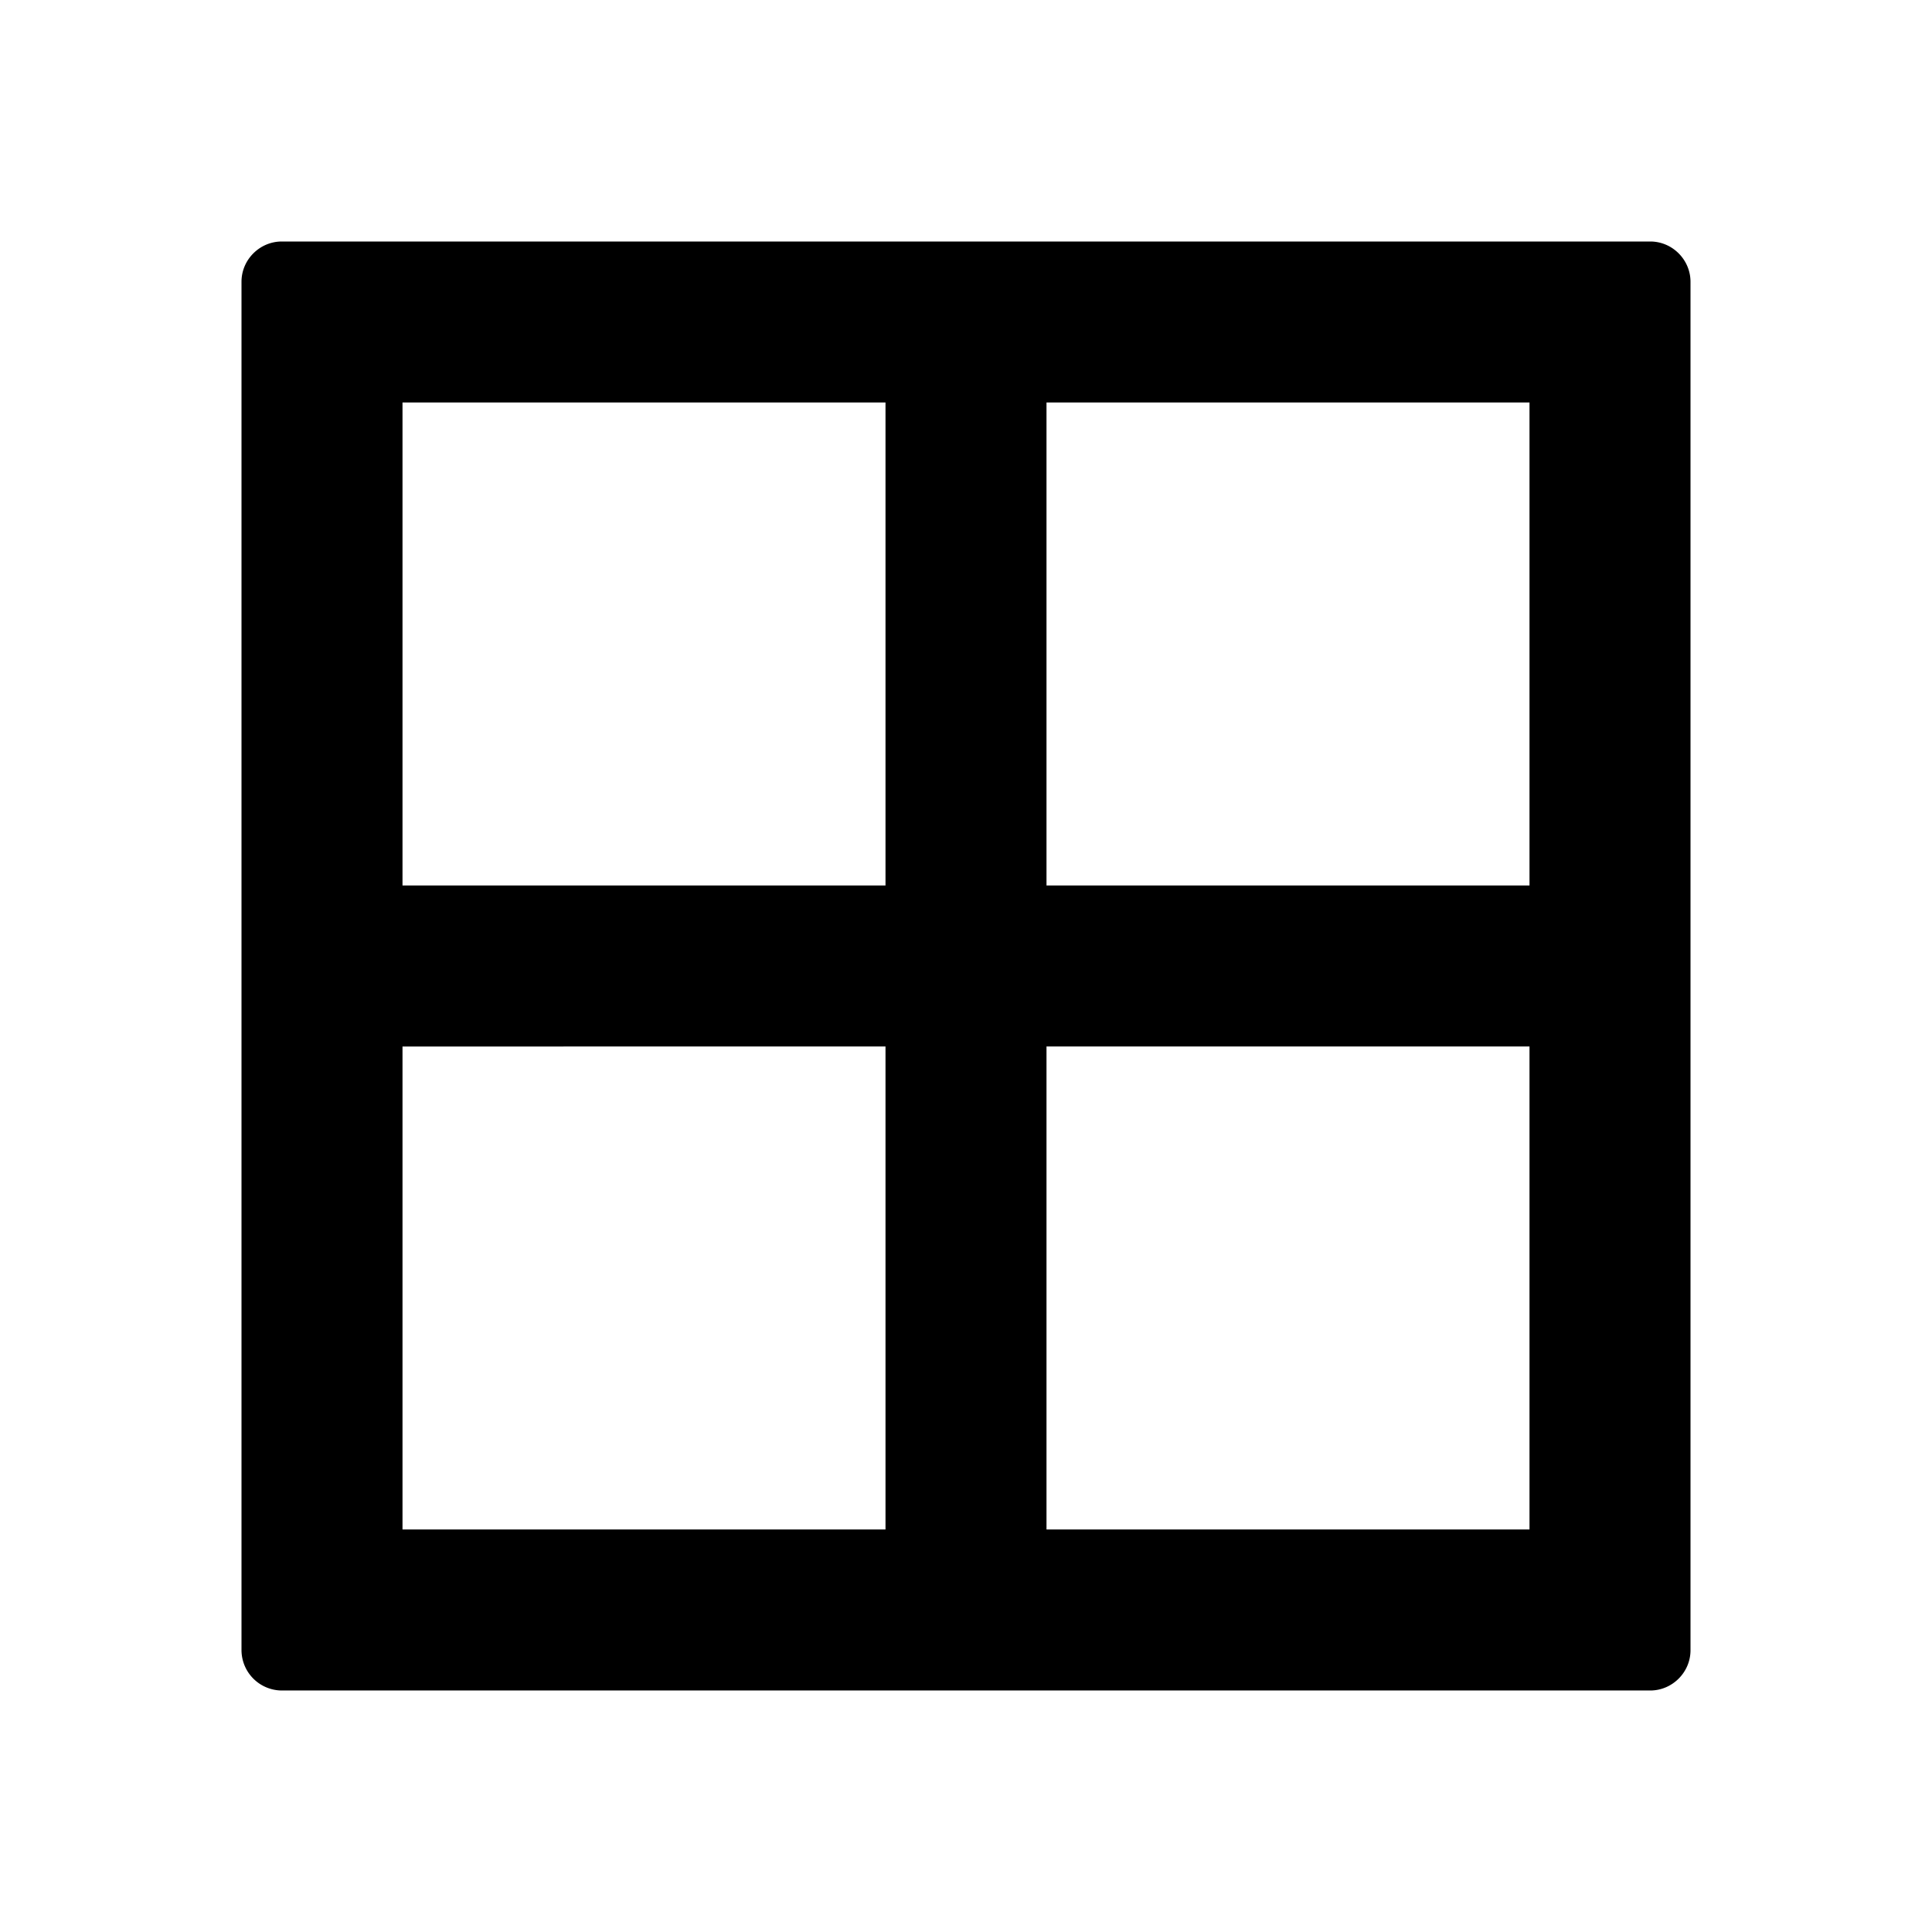 <svg xmlns="http://www.w3.org/2000/svg" width="24" height="24" class="wd-icon-border-all wd-icon" focusable="false" role="presentation" viewBox="0 0 24 24"><g fill-rule="evenodd" class="wd-icon-container"><path d="M20.5 3c.276 0 .5.228.5.5v17c0 .276-.228.5-.5.5h-17a.503.503 0 0 1-.5-.5v-17c0-.276.228-.5.5-.5h17zM13 5v6h6V5h-6zM5 5v6h6V5H5zm8 8v6h6v-6h-6zm-8 0v6h6v-6H5z" class="wd-icon-fill"/></g></svg>